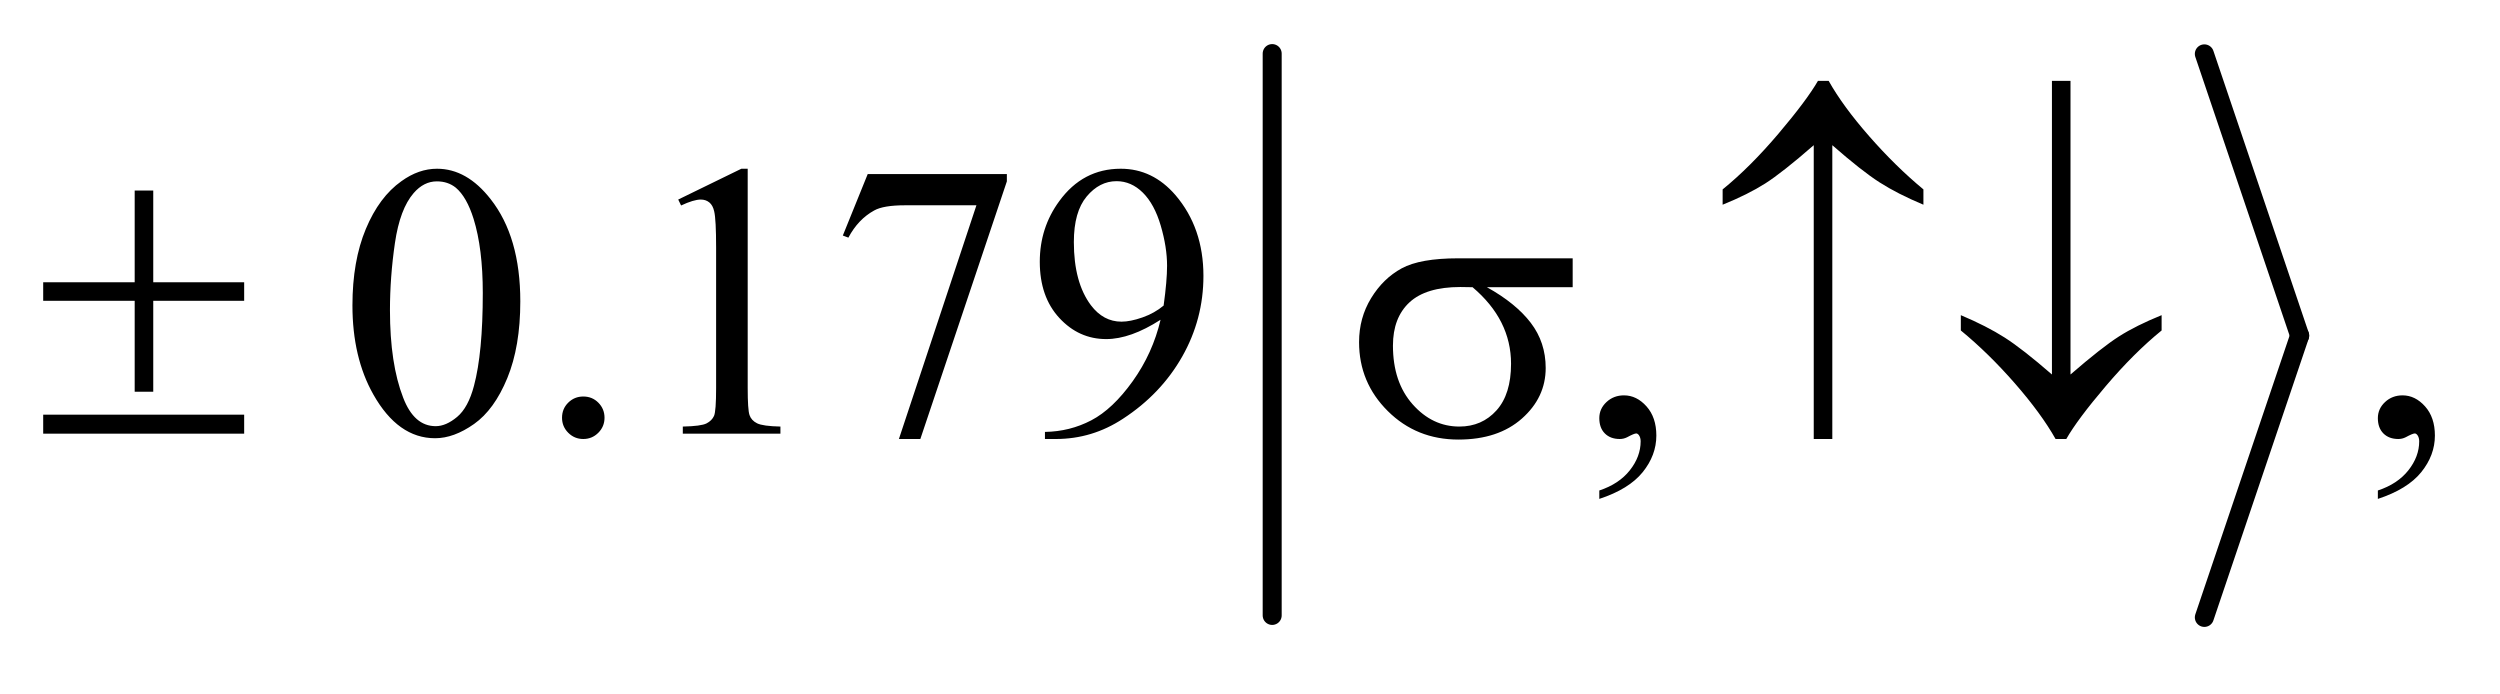 <?xml version="1.0" encoding="UTF-8"?>
<!DOCTYPE svg PUBLIC '-//W3C//DTD SVG 1.0//EN'
          'http://www.w3.org/TR/2001/REC-SVG-20010904/DTD/svg10.dtd'>
<svg stroke-dasharray="none" shape-rendering="auto" xmlns="http://www.w3.org/2000/svg" font-family="'Dialog'" text-rendering="auto" width="90" fill-opacity="1" color-interpolation="auto" color-rendering="auto" preserveAspectRatio="xMidYMid meet" font-size="12px" viewBox="0 0 90 25" fill="black" xmlns:xlink="http://www.w3.org/1999/xlink" stroke="black" image-rendering="auto" stroke-miterlimit="10" stroke-linecap="square" stroke-linejoin="miter" font-style="normal" stroke-width="1" height="25" stroke-dashoffset="0" font-weight="normal" stroke-opacity="1"
><!--Generated by the Batik Graphics2D SVG Generator--><defs id="genericDefs"
  /><g
  ><defs id="defs1"
    ><clipPath clipPathUnits="userSpaceOnUse" id="clipPath1"
      ><path d="M1.041 1.039 L58.04 1.039 L58.04 16.489 L1.041 16.489 L1.041 1.039 Z"
      /></clipPath
      ><clipPath clipPathUnits="userSpaceOnUse" id="clipPath2"
      ><path d="M33.254 33.182 L33.254 526.818 L1854.324 526.818 L1854.324 33.182 Z"
      /></clipPath
    ></defs
    ><g stroke-width="14" transform="scale(1.576,1.576) translate(-1.041,-1.039) matrix(0.031,0,0,0.031,0,0)" stroke-linejoin="round" stroke-linecap="round"
    ><line y2="487" fill="none" x1="971" clip-path="url(#clipPath2)" x2="971" y1="73"
    /></g
    ><g stroke-width="14" transform="matrix(0.049,0,0,0.049,-1.64,-1.637)" stroke-linejoin="round" stroke-linecap="round"
    ><line y2="280" fill="none" x1="1653" clip-path="url(#clipPath2)" x2="1723" y1="73"
    /></g
    ><g stroke-width="14" transform="matrix(0.049,0,0,0.049,-1.64,-1.637)" stroke-linejoin="round" stroke-linecap="round"
    ><line y2="487" fill="none" x1="1723" clip-path="url(#clipPath2)" x2="1653" y1="280"
    /></g
    ><g transform="matrix(0.049,0,0,0.049,-1.64,-1.637)"
    ><path d="M292.406 257.781 Q292.406 225.156 302.25 201.602 Q312.094 178.047 328.406 166.516 Q341.062 157.375 354.562 157.375 Q376.5 157.375 393.938 179.734 Q415.734 207.438 415.734 254.828 Q415.734 288.016 406.172 311.219 Q396.609 334.422 381.773 344.898 Q366.938 355.375 353.156 355.375 Q325.875 355.375 307.734 323.172 Q292.406 296.031 292.406 257.781 ZM319.969 261.297 Q319.969 300.672 329.672 325.562 Q337.688 346.516 353.578 346.516 Q361.172 346.516 369.328 339.695 Q377.484 332.875 381.703 316.844 Q388.172 292.656 388.172 248.641 Q388.172 216.016 381.422 194.219 Q376.359 178.047 368.344 171.297 Q362.578 166.656 354.422 166.656 Q344.859 166.656 337.406 175.234 Q327.281 186.906 323.625 211.938 Q319.969 236.969 319.969 261.297 ZM462 324.719 Q468.609 324.719 473.109 329.289 Q477.609 333.859 477.609 340.328 Q477.609 346.797 473.039 351.367 Q468.469 355.938 462 355.938 Q455.531 355.938 450.961 351.367 Q446.391 346.797 446.391 340.328 Q446.391 333.719 450.961 329.219 Q455.531 324.719 462 324.719 ZM531.75 180.016 L578.156 157.375 L582.797 157.375 L582.797 318.391 Q582.797 334.422 584.133 338.359 Q585.469 342.297 589.688 344.406 Q593.906 346.516 606.844 346.797 L606.844 352 L535.125 352 L535.125 346.797 Q548.625 346.516 552.562 344.477 Q556.5 342.438 558.047 338.992 Q559.594 335.547 559.594 318.391 L559.594 215.453 Q559.594 194.641 558.188 188.734 Q557.203 184.234 554.602 182.125 Q552 180.016 548.344 180.016 Q543.141 180.016 533.859 184.375 L531.75 180.016 ZM670.969 161.312 L773.203 161.312 L773.203 166.656 L709.641 355.938 L693.891 355.938 L750.844 184.234 L698.391 184.234 Q682.5 184.234 675.75 188.031 Q663.938 194.5 656.766 208 L652.688 206.453 L670.969 161.312 ZM801.188 355.938 L801.188 350.734 Q819.469 350.453 835.219 342.227 Q850.969 334 865.664 313.469 Q880.359 292.938 886.125 268.328 Q864.047 282.531 846.188 282.531 Q826.078 282.531 811.734 266.992 Q797.391 251.453 797.391 225.719 Q797.391 200.688 811.734 181.141 Q829.031 157.375 856.875 157.375 Q880.359 157.375 897.094 176.781 Q917.625 200.828 917.625 236.125 Q917.625 267.906 902.016 295.398 Q886.406 322.891 858.562 341.031 Q835.922 355.938 809.203 355.938 L801.188 355.938 ZM888.375 257.922 Q890.906 239.641 890.906 228.672 Q890.906 215.031 886.266 199.211 Q881.625 183.391 873.117 174.953 Q864.609 166.516 853.781 166.516 Q841.266 166.516 831.844 177.766 Q822.422 189.016 822.422 211.234 Q822.422 240.906 834.938 257.641 Q844.078 269.734 857.438 269.734 Q863.906 269.734 872.766 266.641 Q881.625 263.547 888.375 257.922 ZM1208.469 399.953 L1208.469 393.766 Q1222.953 388.984 1230.898 378.93 Q1238.844 368.875 1238.844 357.625 Q1238.844 354.953 1237.578 353.125 Q1236.594 351.859 1235.609 351.859 Q1234.062 351.859 1228.859 354.672 Q1226.328 355.938 1223.516 355.938 Q1216.625 355.938 1212.547 351.859 Q1208.469 347.781 1208.469 340.609 Q1208.469 333.719 1213.742 328.797 Q1219.016 323.875 1226.609 323.875 Q1235.891 323.875 1243.133 331.961 Q1250.375 340.047 1250.375 353.406 Q1250.375 367.891 1240.32 380.336 Q1230.266 392.781 1208.469 399.953 ZM1780.469 399.953 L1780.469 393.766 Q1794.953 388.984 1802.898 378.93 Q1810.844 368.875 1810.844 357.625 Q1810.844 354.953 1809.578 353.125 Q1808.594 351.859 1807.609 351.859 Q1806.062 351.859 1800.859 354.672 Q1798.328 355.938 1795.516 355.938 Q1788.625 355.938 1784.547 351.859 Q1780.469 347.781 1780.469 340.609 Q1780.469 333.719 1785.742 328.797 Q1791.016 323.875 1798.609 323.875 Q1807.891 323.875 1815.133 331.961 Q1822.375 340.047 1822.375 353.406 Q1822.375 367.891 1812.32 380.336 Q1802.266 392.781 1780.469 399.953 Z" stroke="none" clip-path="url(#clipPath2)"
    /></g
    ><g transform="matrix(0.049,0,0,0.049,-1.64,-1.637)"
    ><path d="M132.422 173.406 L146.062 173.406 L146.062 240.766 L212.859 240.766 L212.859 254.406 L146.062 254.406 L146.062 321.203 L132.422 321.203 L132.422 254.406 L65.203 254.406 L65.203 240.766 L132.422 240.766 L132.422 173.406 ZM65.203 338.078 L212.859 338.078 L212.859 352 L65.203 352 L65.203 338.078 ZM1188.906 244.422 L1125.906 244.422 Q1147.141 256.234 1158.109 270.578 Q1169.078 284.922 1169.078 303.766 Q1169.078 325.422 1151.641 340.891 Q1134.203 356.359 1104.953 356.359 Q1074.156 356.359 1053.062 335.406 Q1031.969 314.453 1031.969 284.781 Q1031.969 266.922 1040.828 252.438 Q1049.688 237.953 1063.258 230.57 Q1076.828 223.188 1104.812 223.188 L1188.906 223.188 L1188.906 244.422 ZM1115.359 244.422 Q1109.453 244.281 1106.359 244.281 Q1081.188 244.281 1069.023 255.531 Q1056.859 266.781 1056.859 287.312 Q1056.859 314.172 1071.344 330.484 Q1085.828 346.797 1105.656 346.797 Q1122.25 346.797 1132.938 334.914 Q1143.625 323.031 1143.625 300.672 Q1143.625 268.328 1115.359 244.422 ZM1379.656 140.078 L1379.656 355.938 L1366.016 355.938 L1366.016 140.078 Q1342.953 160.188 1330.367 168.203 Q1317.781 176.219 1299.078 183.812 L1299.078 172.562 Q1319.328 156.109 1340.07 131.641 Q1360.812 107.172 1369.109 92.828 L1376.984 92.828 Q1387.391 111.391 1406.797 133.539 Q1426.203 155.688 1446.594 172.562 L1446.594 183.812 Q1427.469 175.797 1414.32 167.359 Q1401.172 158.922 1379.656 140.078 ZM1541.016 308.547 L1541.016 92.828 L1554.656 92.828 L1554.656 308.547 Q1577.719 288.578 1590.305 280.562 Q1602.891 272.547 1621.594 264.953 L1621.594 276.203 Q1601.344 292.656 1580.531 317.125 Q1559.719 341.594 1551.562 355.938 L1543.688 355.938 Q1533.141 337.234 1513.805 315.086 Q1494.469 292.938 1474.078 276.203 L1474.078 264.953 Q1493.062 272.969 1506.281 281.406 Q1519.5 289.844 1541.016 308.547 Z" stroke="none" clip-path="url(#clipPath2)"
    /></g
  ></g
></svg
>
